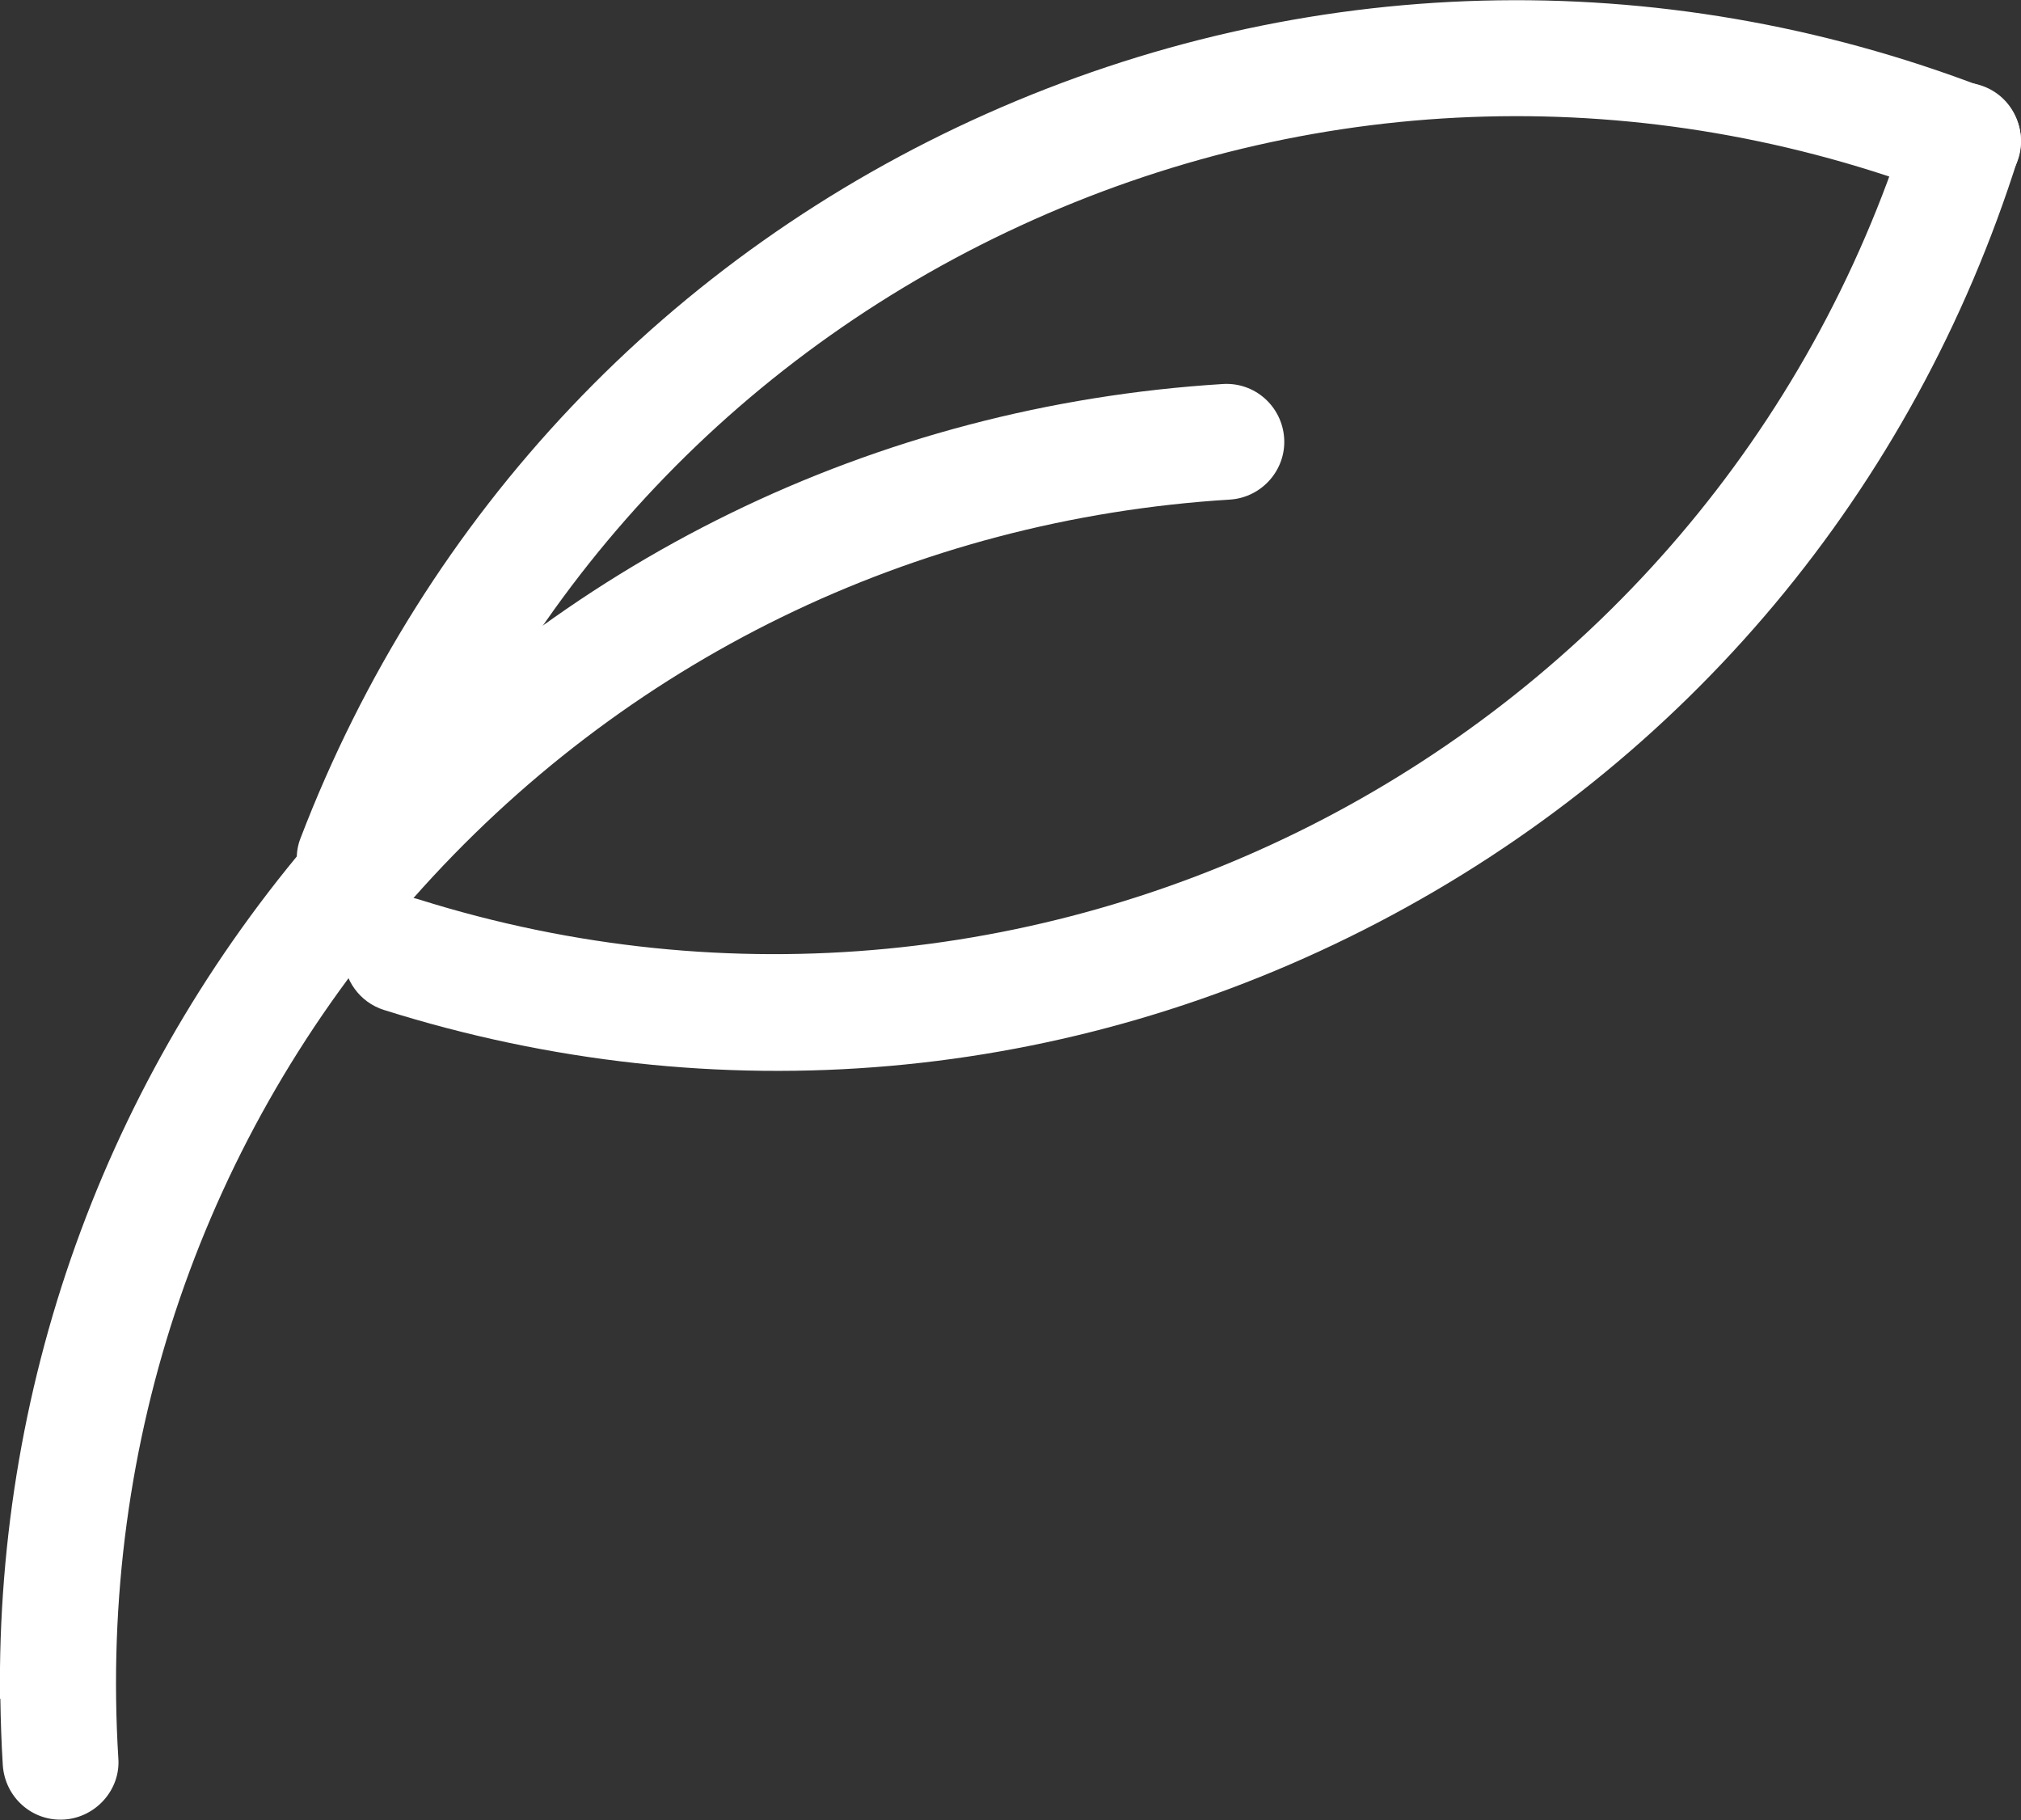 <?xml version="1.0" encoding="UTF-8"?><svg xmlns="http://www.w3.org/2000/svg" viewBox="0 0 57.9 52.14"><rect x="0" y="0" width="57.9" height="52.14" fill="#333333" stroke="none"/><defs><style>.d{fill:#fff;}</style></defs><g id="a"/><g id="b"><g id="c"><g><path class="d" d="M0,48.67c-.11-9.27,3.17-18.13,9.35-25.13,6.6-7.47,15.72-11.92,25.68-12.54,.92-.06,1.7,.64,1.76,1.55,.06,.91-.64,1.7-1.55,1.76-9.08,.56-17.39,4.62-23.4,11.42-6.01,6.81-9.01,15.56-8.45,24.63,.07,.9-.64,1.7-1.55,1.76-.92,.06-1.7-.64-1.76-1.56-.04-.64-.06-1.27-.07-1.91"/><path class="d" d="M9.83,27.37c0-.17,.02-.35,.08-.52,.27-.88,1.21-1.36,2.08-1.09,17.89,5.63,37.03-4.35,42.66-22.24,.28-.88,1.21-1.36,2.08-1.08,.88,.27,1.36,1.21,1.09,2.08-3,9.52-9.51,17.3-18.35,21.91-8.84,4.61-18.95,5.5-28.47,2.5-.7-.22-1.15-.87-1.16-1.56"/><path class="d" d="M8.5,24.62c0-.2,.03-.41,.11-.61C12.18,14.69,19.16,7.32,28.26,3.26c9.1-4.06,19.25-4.33,28.57-.76,.86,.33,1.29,1.29,.96,2.14-.33,.86-1.29,1.29-2.14,.96-8.49-3.25-17.74-3.01-26.03,.69-8.29,3.7-14.65,10.41-17.9,18.91-.33,.86-1.29,1.28-2.14,.96-.65-.25-1.06-.87-1.07-1.53"/></g></g></g></svg>
